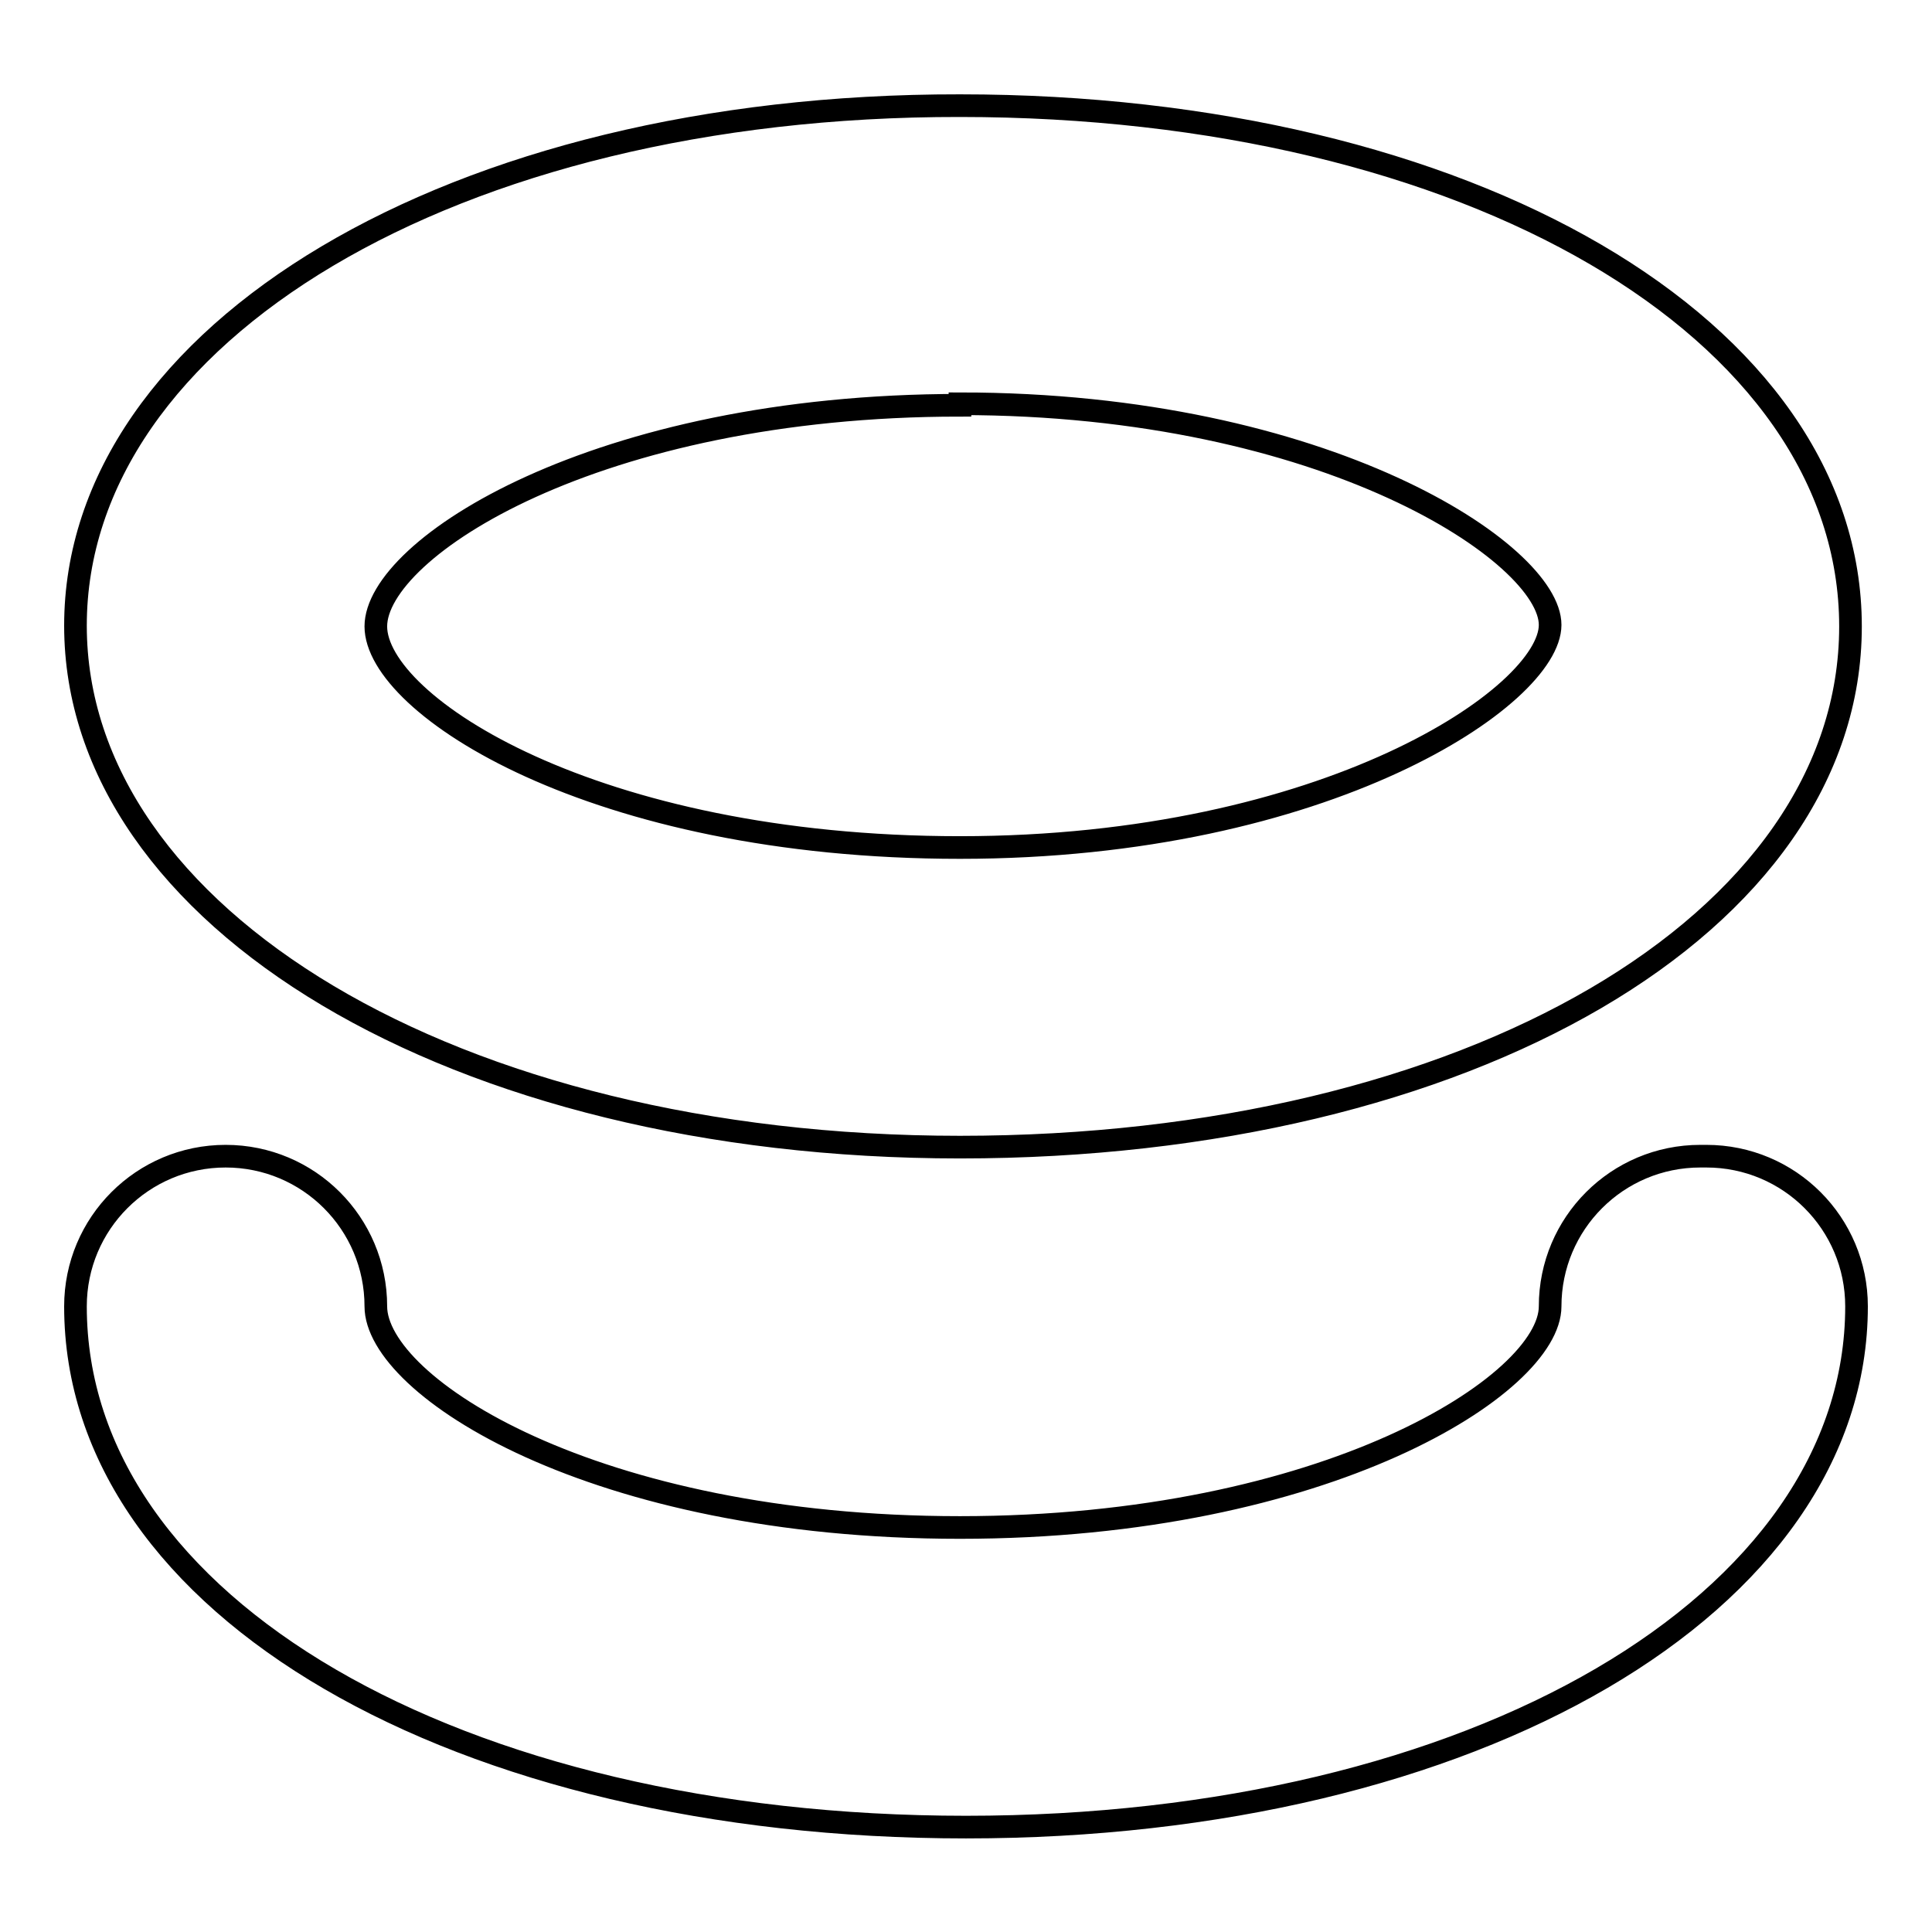 <?xml version="1.0" encoding="utf-8"?>
<!-- Svg Vector Icons : http://www.onlinewebfonts.com/icon -->
<!DOCTYPE svg PUBLIC "-//W3C//DTD SVG 1.1//EN" "http://www.w3.org/Graphics/SVG/1.1/DTD/svg11.dtd">
<svg version="1.1" xmlns="http://www.w3.org/2000/svg" xmlns:xlink="http://www.w3.org/1999/xlink" x="0px" y="0px" viewBox="0 0 256 256" enable-background="new 0 0 256 256" xml:space="preserve">
<g> <path stroke-width="3" fill-opacity="0" stroke="#000000"  d="M127.2,152c67.3,0,118-29.6,118-69c0-39.4-50.7-69-118-69C59.9,13.9,10,44.3,10,82.9S60.1,152,127.2,152z  M127.2,53.5c48.6,0,78.2,19.9,78.2,29.3s-29.6,29.5-78.2,29.5c-48.6,0-77.4-18.9-77.4-29.3c0-10.3,29.1-29.3,77.4-29.3V53.5z  M225.3,153.2c-11,0-19.9,8.9-19.9,19.9l0,0c0,10.3-29.6,29.3-78.2,29.3c-48.6,0-77.4-18.7-77.4-29.3c0-11-8.9-19.9-19.9-19.9 c-11,0-19.9,8.9-19.9,19.9c0,39.8,50.7,69,118,69c67.3,0,118-29.6,118-69c0-11-8.9-19.9-19.9-19.9 C225.8,153.2,225.6,153.2,225.3,153.2z"/></g>
</svg>